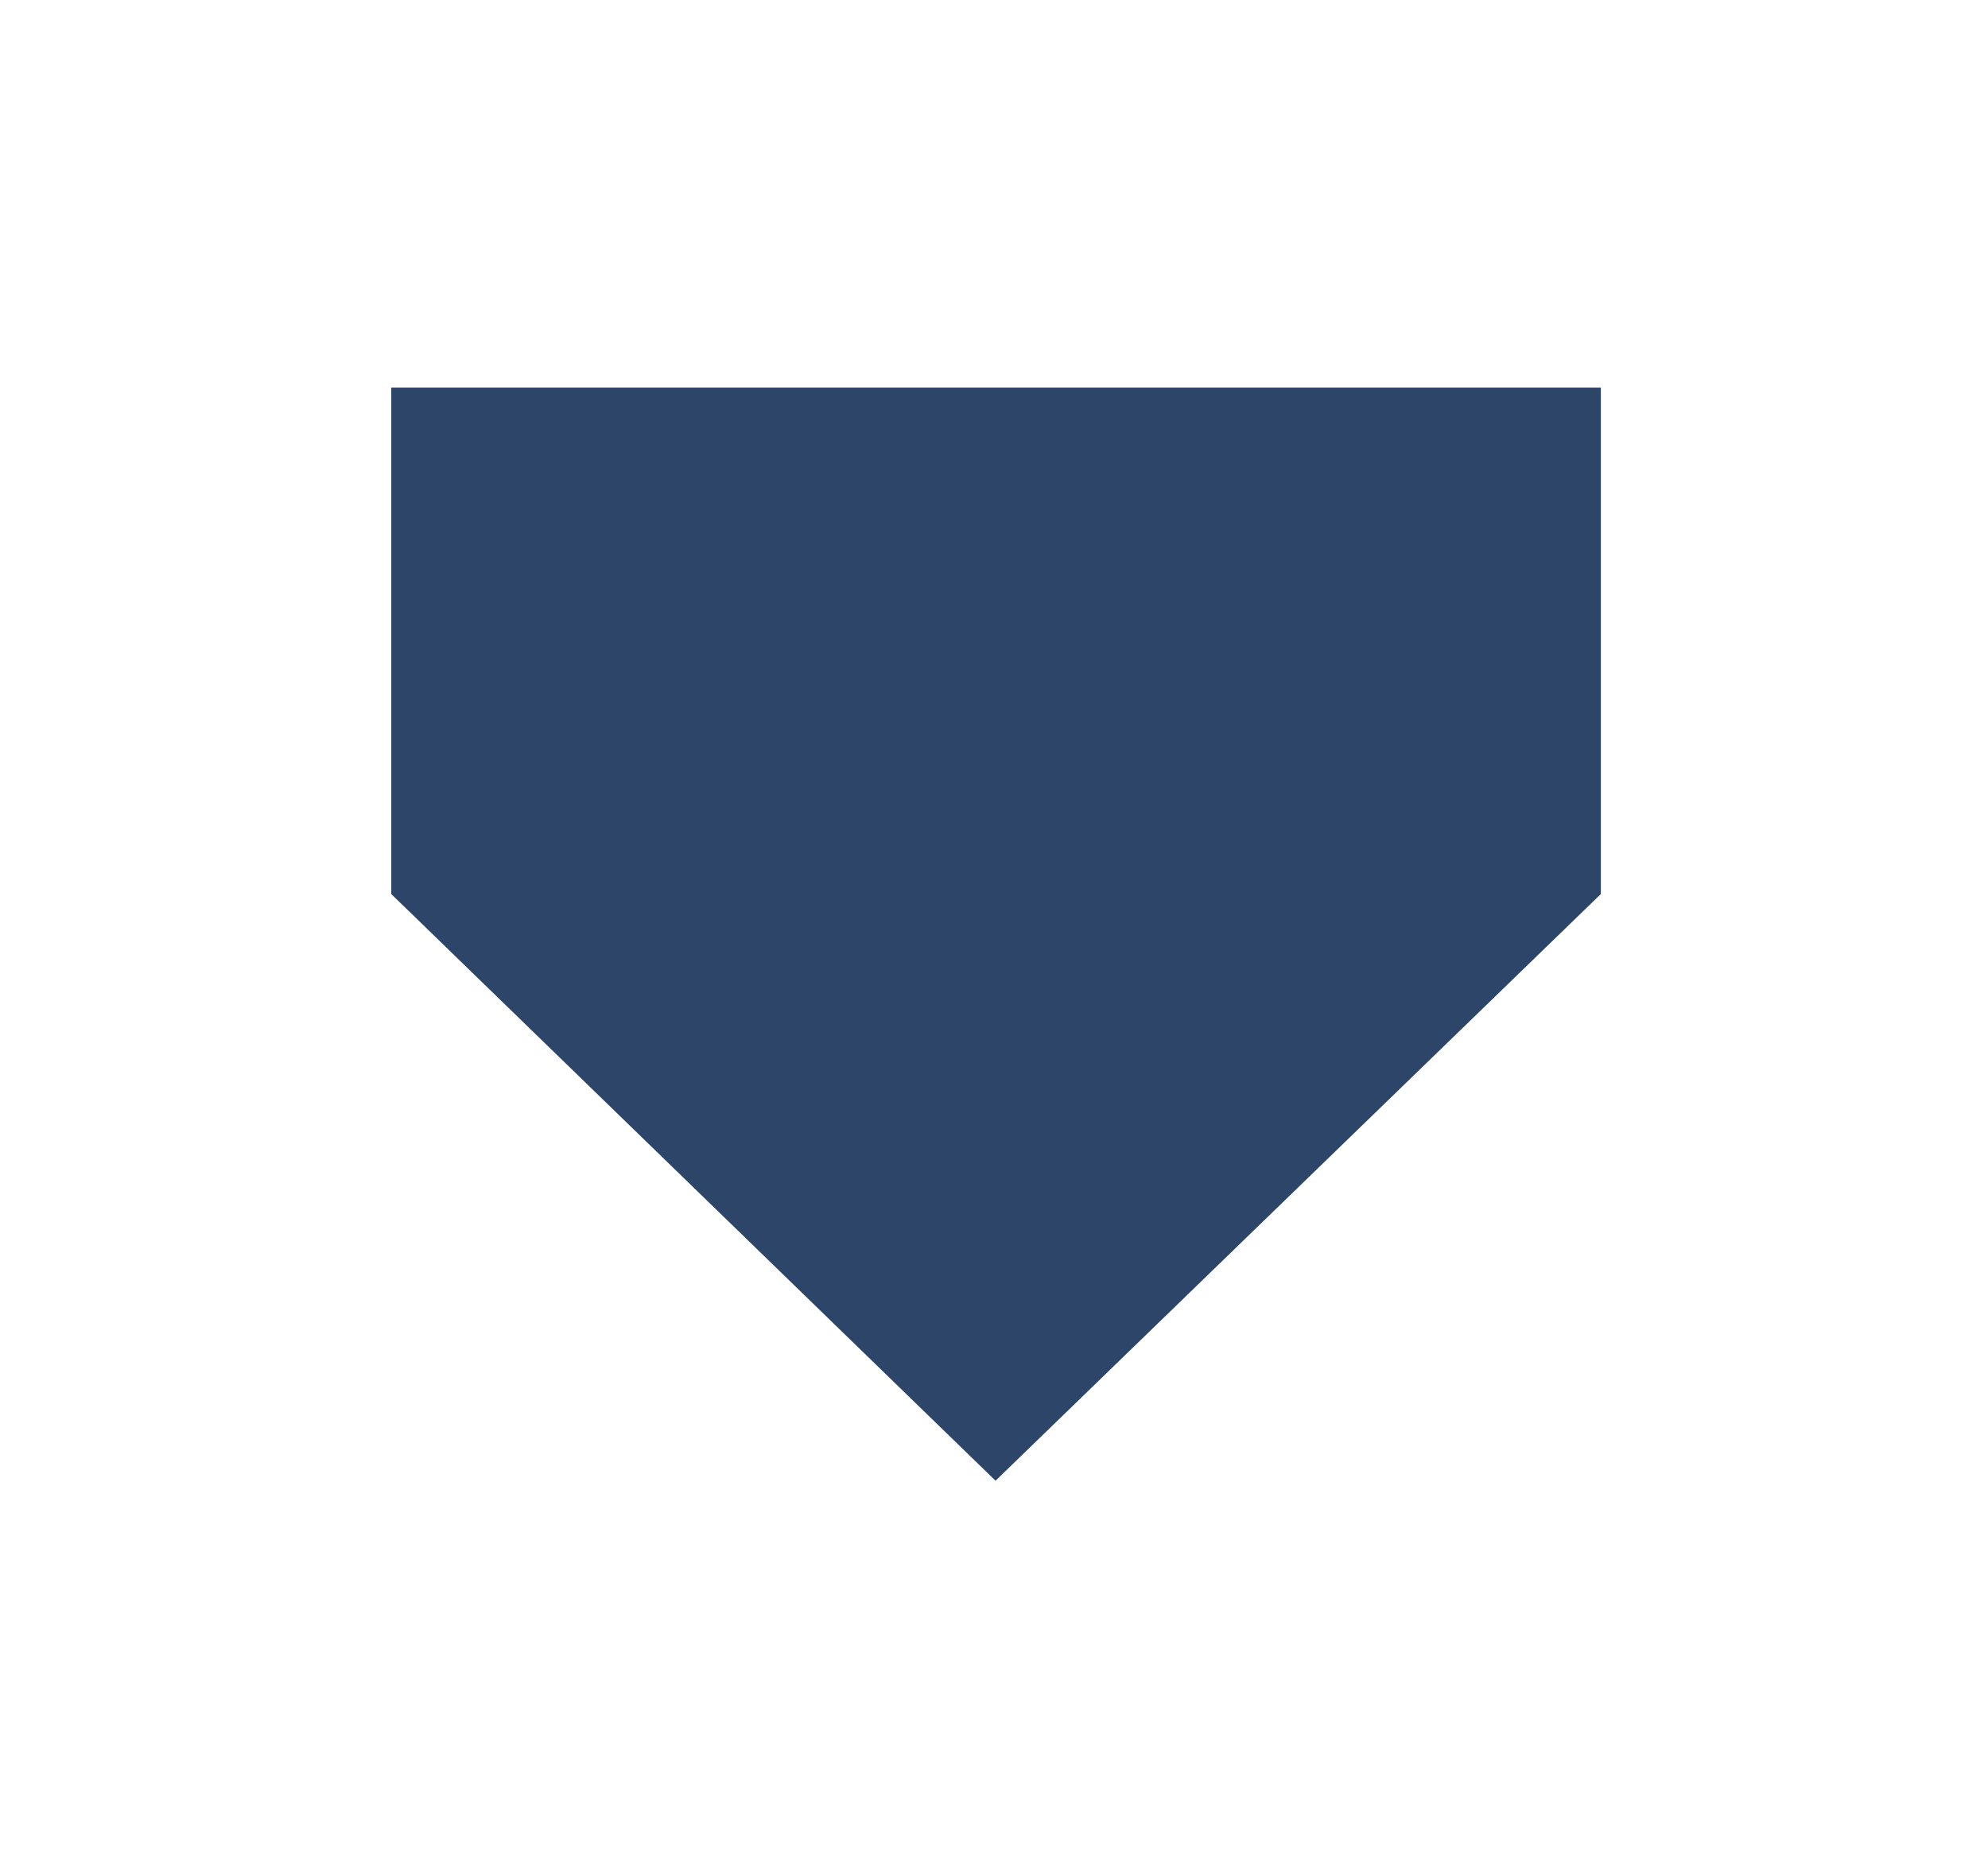 <?xml version="1.0" encoding="UTF-8"?>
<svg id="Capa_2" data-name="Capa 2" xmlns="http://www.w3.org/2000/svg" xmlns:xlink="http://www.w3.org/1999/xlink" viewBox="0 0 77.28 72.72">
  <defs>
    <style>
      .cls-1 {
        fill: #2d4568;
        filter: url(#drop-shadow-1);
      }
    </style>
    <filter id="drop-shadow-1" x="0" y="0" width="77.28" height="72.72" filterUnits="userSpaceOnUse">
      <feOffset dx="7" dy="7"/>
      <feGaussianBlur result="blur" stdDeviation="5"/>
      <feFlood flood-color="#010101" flood-opacity=".75"/>
      <feComposite in2="blur" operator="in"/>
      <feComposite in="SourceGraphic"/>
    </filter>
  </defs>
  <g id="Capa_1-2" data-name="Capa 1">
    <polygon class="cls-1" points="8.21 8.07 8.21 27.76 31.7 50.57 55.23 27.76 55.23 8.07 8.21 8.07"/>
  </g>
</svg>
